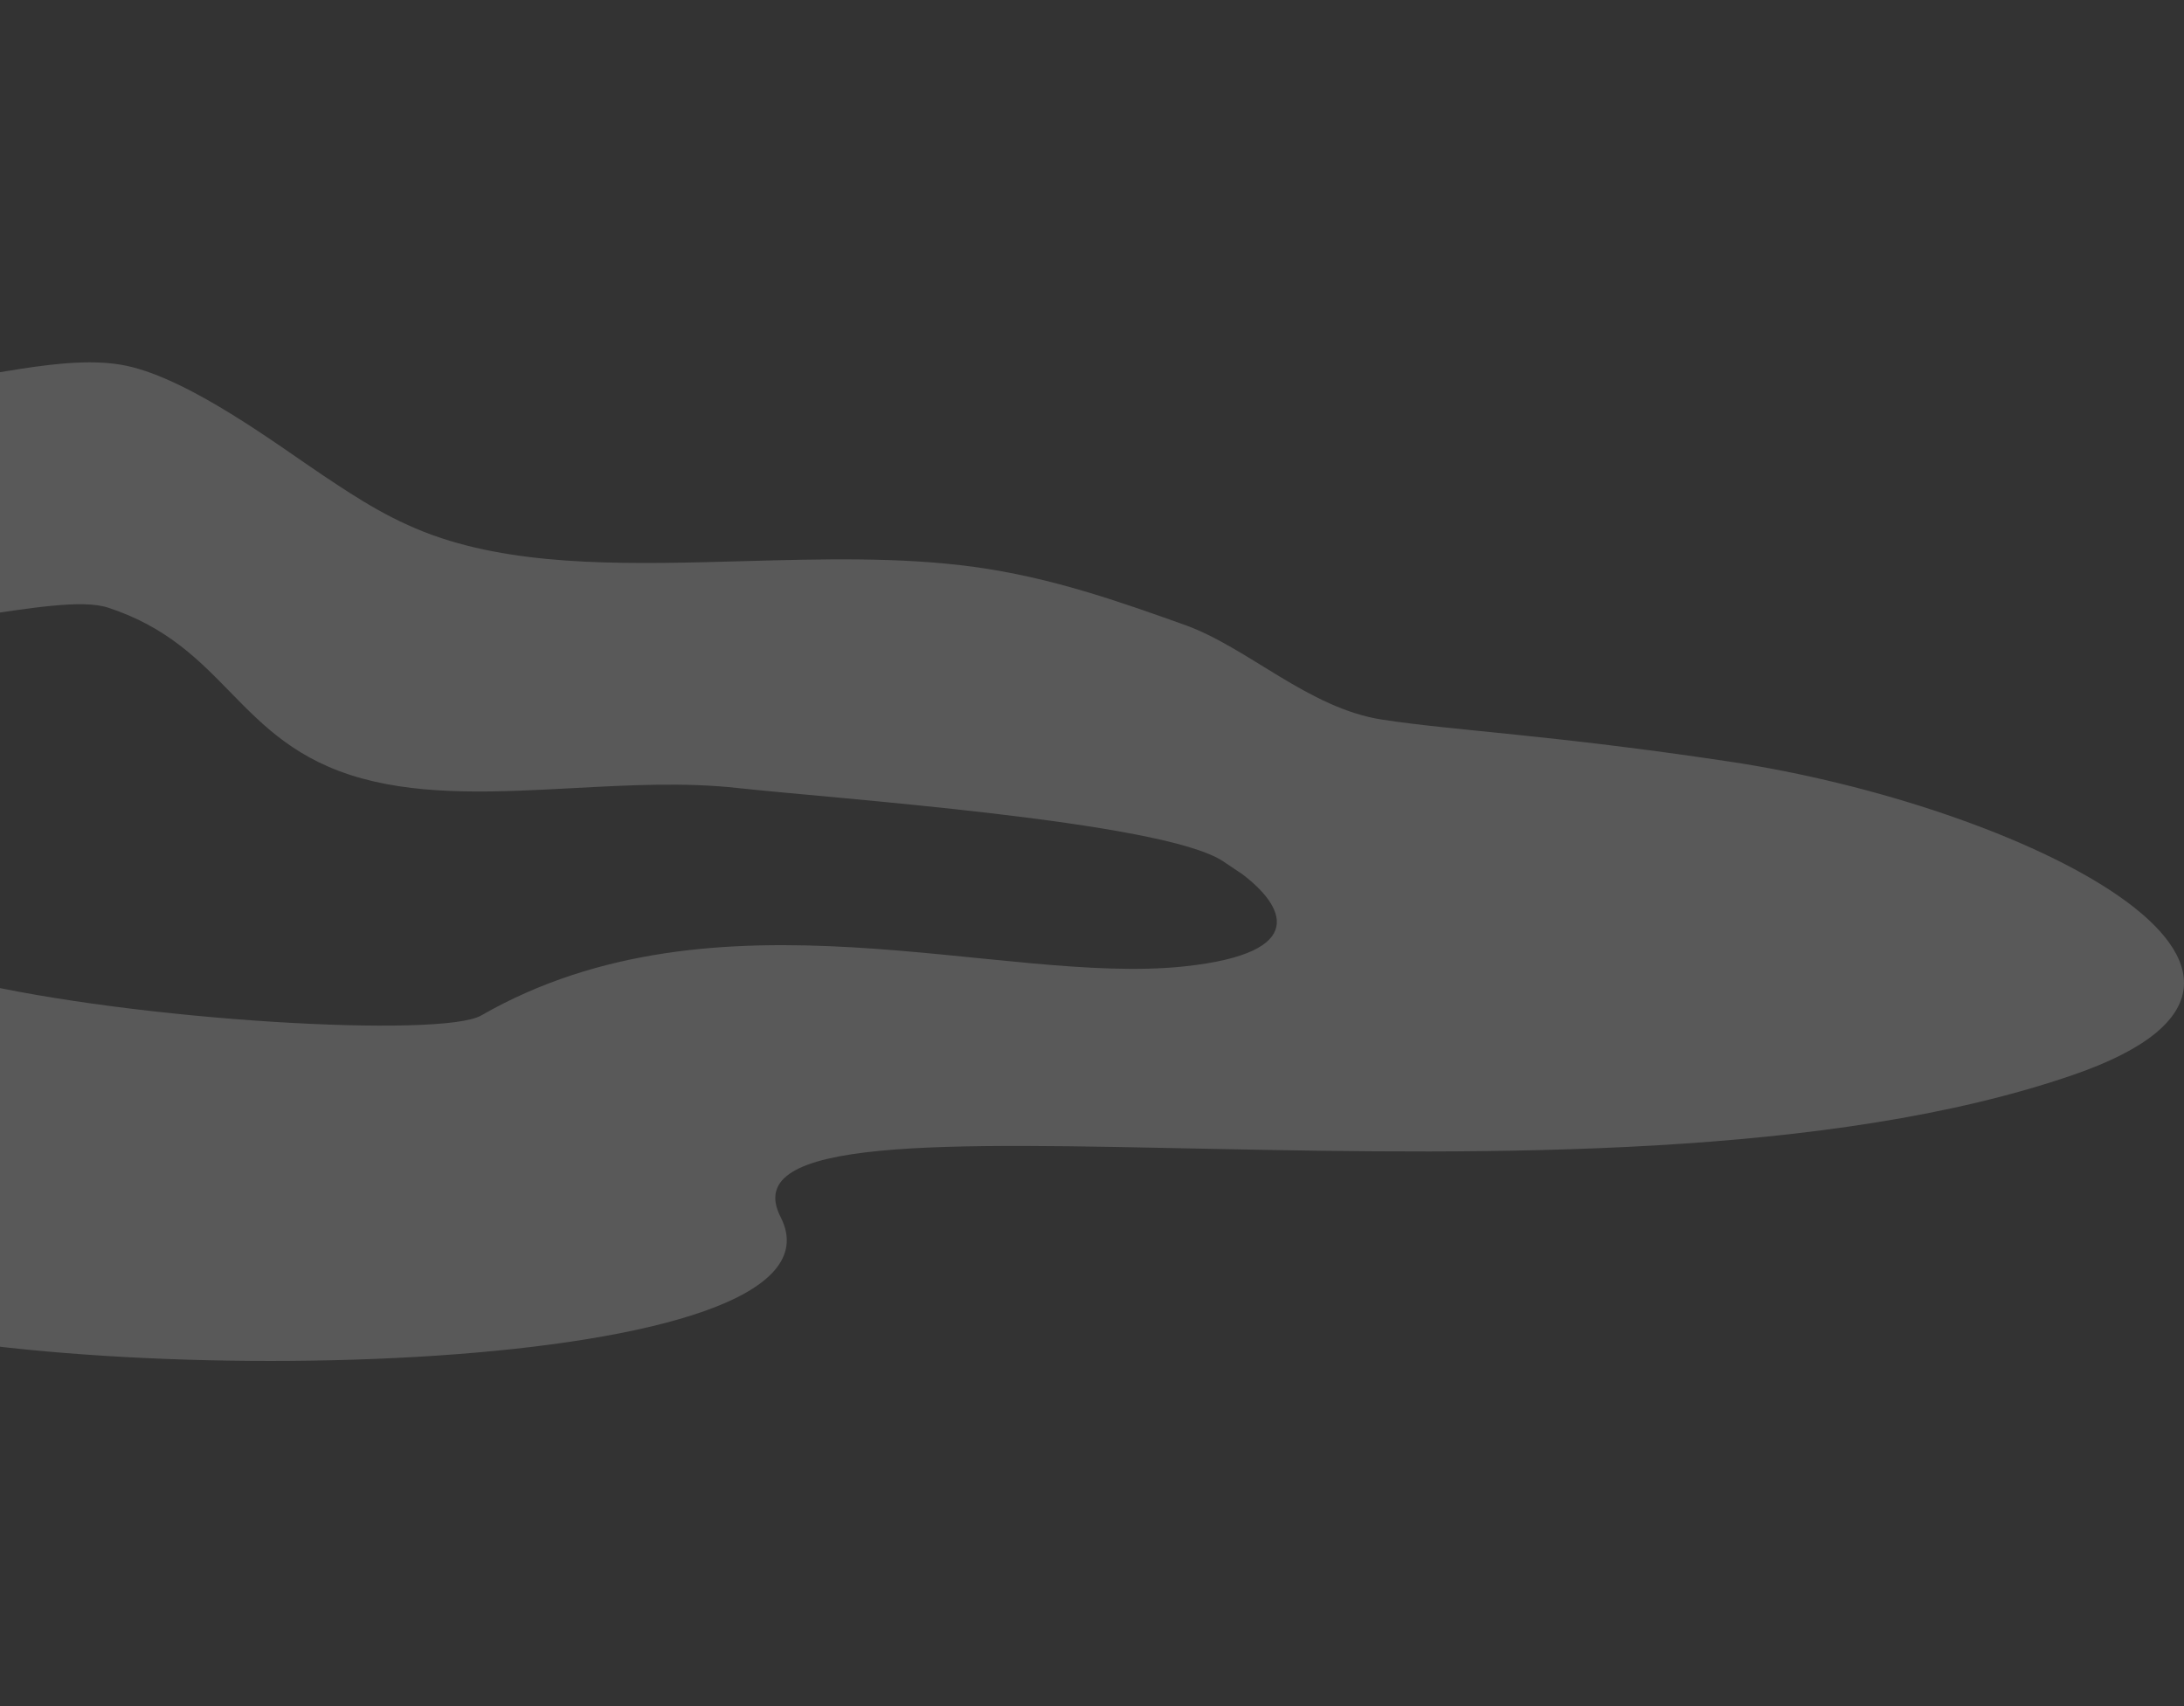 <?xml version="1.0" encoding="UTF-8"?> <svg xmlns="http://www.w3.org/2000/svg" width="320" height="250" viewBox="0 0 320 250" fill="none"><rect x="0" y="0" width="320" height="250" fill="#333333" stroke="none"/><path data-figma-bg-blur-radius="40" d="M108.044 115.466C121.985 117.005 170.228 120.31 179.152 126.173C180.108 126.801 181.056 127.437 182 128.077C188.035 132.635 192.148 139.626 173.52 141.607C146.652 144.465 105.162 128.903 70.497 148.802C64.691 152.135 19.889 149.617 -4.932 143.71C-31.929 134.019 -101.599 122.134 -102.98 143.71C-104.362 165.286 -149.943 167.071 -191.417 164.433C-217.368 162.782 -247.454 154.558 -259.145 148.802C-270.836 143.046 -282.876 133.95 -289 130.121L-278.979 250C-239.848 248.523 -124.097 219.989 -113.419 209.112C-89.248 184.49 -53.834 184.212 -23.741 193.015C13.876 204.019 126.468 201.916 114.377 178.336C102.328 154.837 232.555 182.164 303.864 157.47C346.444 142.725 296.028 117.992 253.389 111.596C226.905 107.623 213.396 107.113 202.53 105.45C191.724 103.797 182.843 94.86 173.52 91.543C163.8 88.084 154.089 84.629 142.728 83.07C131.934 81.59 120.31 81.912 108.813 82.231H108.812C93.044 82.668 77.514 83.098 64.691 78.863C57.67 76.545 52.47 73.081 47.306 69.641L47.306 69.64C41.007 65.444 27.985 55.607 18.549 53.602C9.542 51.688 -3.198 55.793 -13.119 56.295C-21.606 56.725 -30.14 57.158 -38.227 56.084C-47.219 54.888 -54.927 51.662 -62.615 48.444C-71.178 44.86 -97.707 36.718 -108.674 38.668C-119.079 40.518 -154.255 46.95 -165.962 42.25C-200.893 28.228 -238.993 25.225 -269.443 -27L-271.671 5.237C-278.355 44.633 -210.059 84.204 -165.962 78.863C-155.273 77.568 -130.235 75.494 -113.419 71.383C-102.181 68.635 -75.118 76.312 -68.423 78.863C-60.631 81.831 -43.664 90.001 -33.27 91.543C-14.28 94.36 8.158 86.519 15.858 89.048C24.398 91.852 29.06 96.627 33.702 101.381C38.63 106.428 43.535 111.451 53.031 114.067C62.375 116.642 73.11 116.066 83.992 115.483C92.099 115.048 100.288 114.609 108.044 115.466Z" fill="#F2F2F2" fill-opacity="0.2"></path><defs><clipPath id="bgblur_0_5166_380_clip_path" transform="translate(329 67)"><path d="M108.044 115.466C121.985 117.005 170.228 120.31 179.152 126.173C180.108 126.801 181.056 127.437 182 128.077C188.035 132.635 192.148 139.626 173.52 141.607C146.652 144.465 105.162 128.903 70.497 148.802C64.691 152.135 19.889 149.617 -4.932 143.71C-31.929 134.019 -101.599 122.134 -102.98 143.71C-104.362 165.286 -149.943 167.071 -191.417 164.433C-217.368 162.782 -247.454 154.558 -259.145 148.802C-270.836 143.046 -282.876 133.95 -289 130.121L-278.979 250C-239.848 248.523 -124.097 219.989 -113.419 209.112C-89.248 184.49 -53.834 184.212 -23.741 193.015C13.876 204.019 126.468 201.916 114.377 178.336C102.328 154.837 232.555 182.164 303.864 157.47C346.444 142.725 296.028 117.992 253.389 111.596C226.905 107.623 213.396 107.113 202.53 105.45C191.724 103.797 182.843 94.86 173.52 91.543C163.8 88.084 154.089 84.629 142.728 83.07C131.934 81.59 120.31 81.912 108.813 82.231H108.812C93.044 82.668 77.514 83.098 64.691 78.863C57.67 76.545 52.47 73.081 47.306 69.641L47.306 69.64C41.007 65.444 27.985 55.607 18.549 53.602C9.542 51.688 -3.198 55.793 -13.119 56.295C-21.606 56.725 -30.14 57.158 -38.227 56.084C-47.219 54.888 -54.927 51.662 -62.615 48.444C-71.178 44.86 -97.707 36.718 -108.674 38.668C-119.079 40.518 -154.255 46.95 -165.962 42.25C-200.893 28.228 -238.993 25.225 -269.443 -27L-271.671 5.237C-278.355 44.633 -210.059 84.204 -165.962 78.863C-155.273 77.568 -130.235 75.494 -113.419 71.383C-102.181 68.635 -75.118 76.312 -68.423 78.863C-60.631 81.831 -43.664 90.001 -33.27 91.543C-14.28 94.36 8.158 86.519 15.858 89.048C24.398 91.852 29.06 96.627 33.702 101.381C38.63 106.428 43.535 111.451 53.031 114.067C62.375 116.642 73.11 116.066 83.992 115.483C92.099 115.048 100.288 114.609 108.044 115.466Z"></path></clipPath></defs></svg> 